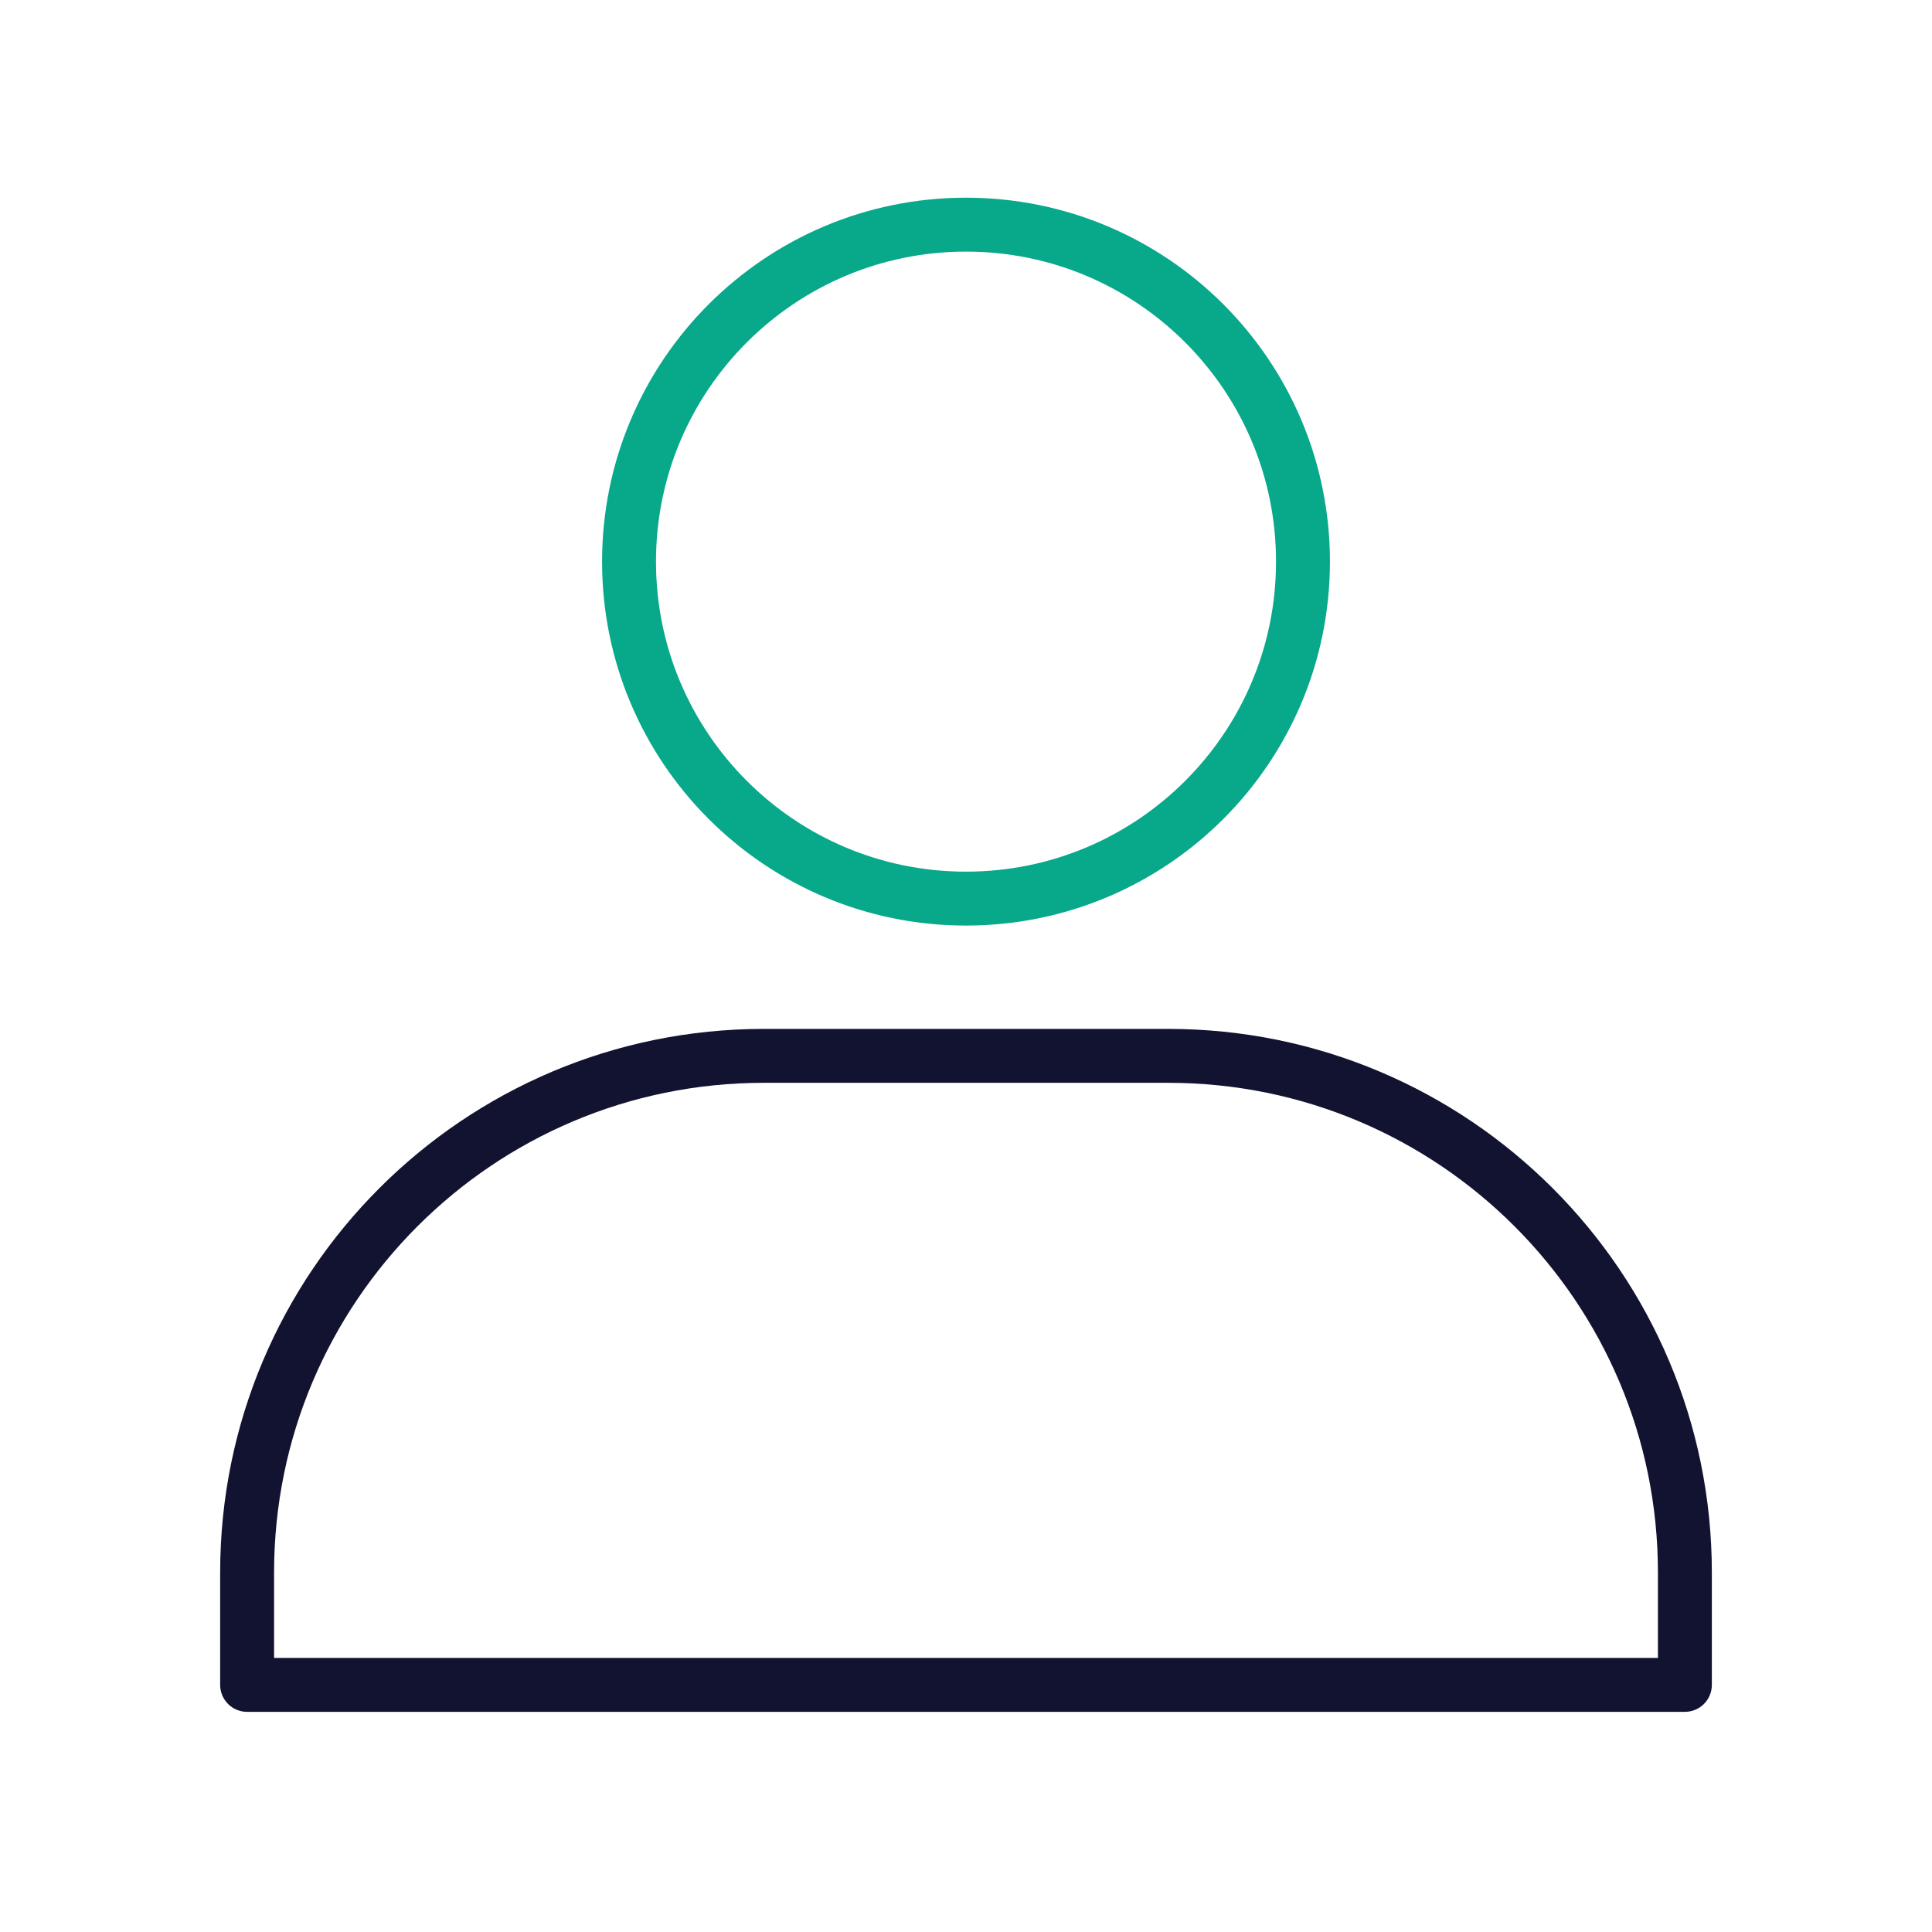 <svg xmlns="http://www.w3.org/2000/svg" width="430" height="430" viewbox="0 0 430 430"><g clip-path="url(#i)" id="gid1"><g fill="none" stroke-linejoin="round" stroke-width="12" clip-path="url(#p)" style="display:block" id="gid2"><path stroke="#121331" d="M-45-70c-63.513 0-115 51.487-115 115v25h320V45c0-63.513-51.487-115-115-115h-90z" class="primary" style="display:block" transform="translate(215 305)" id="pid1"/><path stroke="#08A88A" stroke-linecap="round" d="M0 75c41.421 0 75-33.579 75-75S41.421-75 0-75-75-41.421-75 0s33.579 75 75 75z" class="secondary" style="display:block" transform="translate(215 125)" id="pid2"/></g></g></svg>